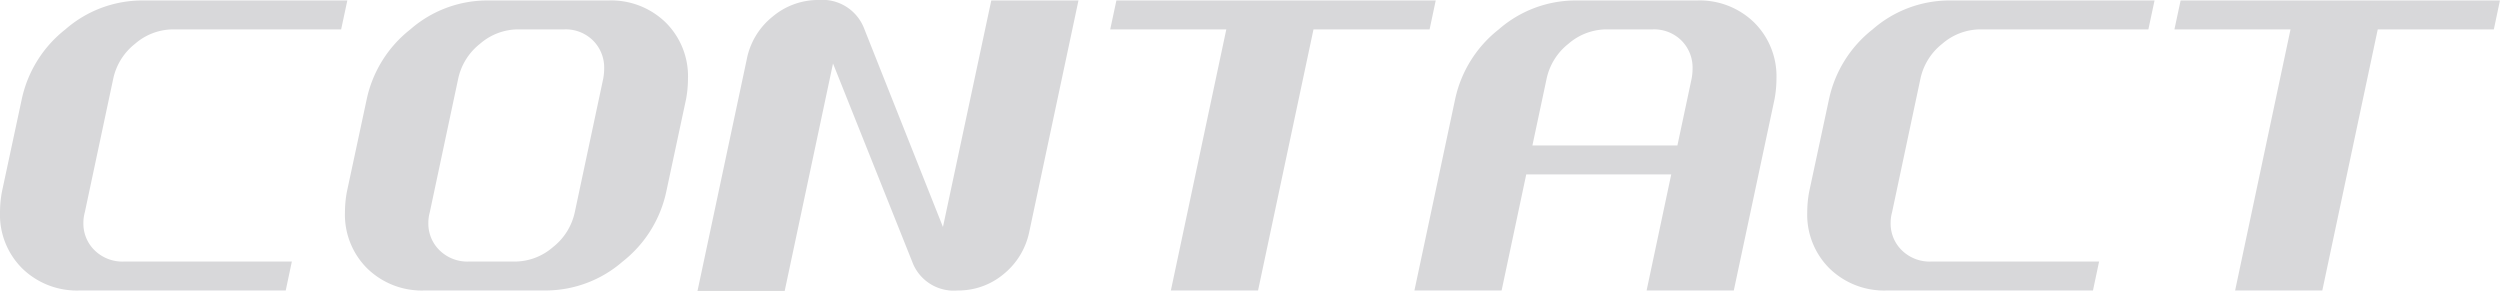 <svg xmlns="http://www.w3.org/2000/svg" width="242.696" height="28.244" viewBox="0 0 242.696 28.244"><path d="M31.878,0H11.868A7.578,7.578,0,0,1,6.3-2.139,7.342,7.342,0,0,1,4.14-7.59a11.046,11.046,0,0,1,.184-1.978l1.932-9.016a11.732,11.732,0,0,1,4.232-6.762,11.349,11.349,0,0,1,7.36-2.806h20.01l-.6,2.806H20.93a5.674,5.674,0,0,0-3.68,1.4,5.866,5.866,0,0,0-2.116,3.381L12.374-7.59a3.831,3.831,0,0,0-.138,1.012,3.613,3.613,0,0,0,1.1,2.691,3.845,3.845,0,0,0,2.806,1.081h16.33ZM68.816-9.568a11.732,11.732,0,0,1-4.232,6.762A11.406,11.406,0,0,1,57.178,0H45.356A7.578,7.578,0,0,1,39.79-2.139,7.342,7.342,0,0,1,37.628-7.59a11.046,11.046,0,0,1,.184-1.978l1.932-9.016a11.732,11.732,0,0,1,4.232-6.762,11.349,11.349,0,0,1,7.36-2.806H63.2a7.578,7.578,0,0,1,5.566,2.139,7.342,7.342,0,0,1,2.162,5.451,11.046,11.046,0,0,1-.184,1.978ZM59.938-7.59,62.7-20.562a5.4,5.4,0,0,0,.092-.966,3.709,3.709,0,0,0-1.081-2.737,3.767,3.767,0,0,0-2.783-1.081H54.418a5.674,5.674,0,0,0-3.68,1.4,5.866,5.866,0,0,0-2.116,3.381L45.862-7.59a3.831,3.831,0,0,0-.138,1.012,3.613,3.613,0,0,0,1.1,2.691,3.845,3.845,0,0,0,2.806,1.081h4.508a5.674,5.674,0,0,0,3.68-1.4A5.866,5.866,0,0,0,59.938-7.59Zm44.114,1.932a7.117,7.117,0,0,1-2.484,4.071A6.825,6.825,0,0,1,97.106,0,4.293,4.293,0,0,1,92.69-2.806L85.008-22.034,80.316.046H71.852l4.784-22.494a7.012,7.012,0,0,1,2.484-4.117A6.885,6.885,0,0,1,83.628-28.2a4.343,4.343,0,0,1,4.416,2.806L95.68-6.164l4.692-21.988h8.464Zm38.87-19.688h-11.27L126.27,0h-8.464l5.382-25.346h-11.27l.6-2.806h31ZM172.454,0H163.99l2.392-11.27H152.306L149.914,0H141.45l3.956-18.584a11.732,11.732,0,0,1,4.232-6.762A11.349,11.349,0,0,1,157-28.152h11.868a7.578,7.578,0,0,1,5.566,2.139,7.342,7.342,0,0,1,2.162,5.451,11.046,11.046,0,0,1-.184,1.978ZM166.98-14.076l1.38-6.486a5.4,5.4,0,0,0,.092-.966,3.709,3.709,0,0,0-1.081-2.737,3.767,3.767,0,0,0-2.783-1.081H160.08a5.674,5.674,0,0,0-3.68,1.4,5.866,5.866,0,0,0-2.116,3.381l-1.38,6.486ZM207.322,0h-20.01a7.578,7.578,0,0,1-5.566-2.139,7.342,7.342,0,0,1-2.162-5.451,11.046,11.046,0,0,1,.184-1.978l1.932-9.016a11.732,11.732,0,0,1,4.232-6.762,11.349,11.349,0,0,1,7.36-2.806H213.3l-.6,2.806h-16.33a5.674,5.674,0,0,0-3.68,1.4,5.866,5.866,0,0,0-2.116,3.381L187.818-7.59a3.832,3.832,0,0,0-.138,1.012,3.613,3.613,0,0,0,1.1,2.691,3.845,3.845,0,0,0,2.806,1.081h16.33Zm38.916-25.346h-11.27L229.586,0h-8.464L226.5-25.346h-11.27l.6-2.806h31Z" transform="translate(-4.14 28.198)" fill="#d8d8da"/></svg>